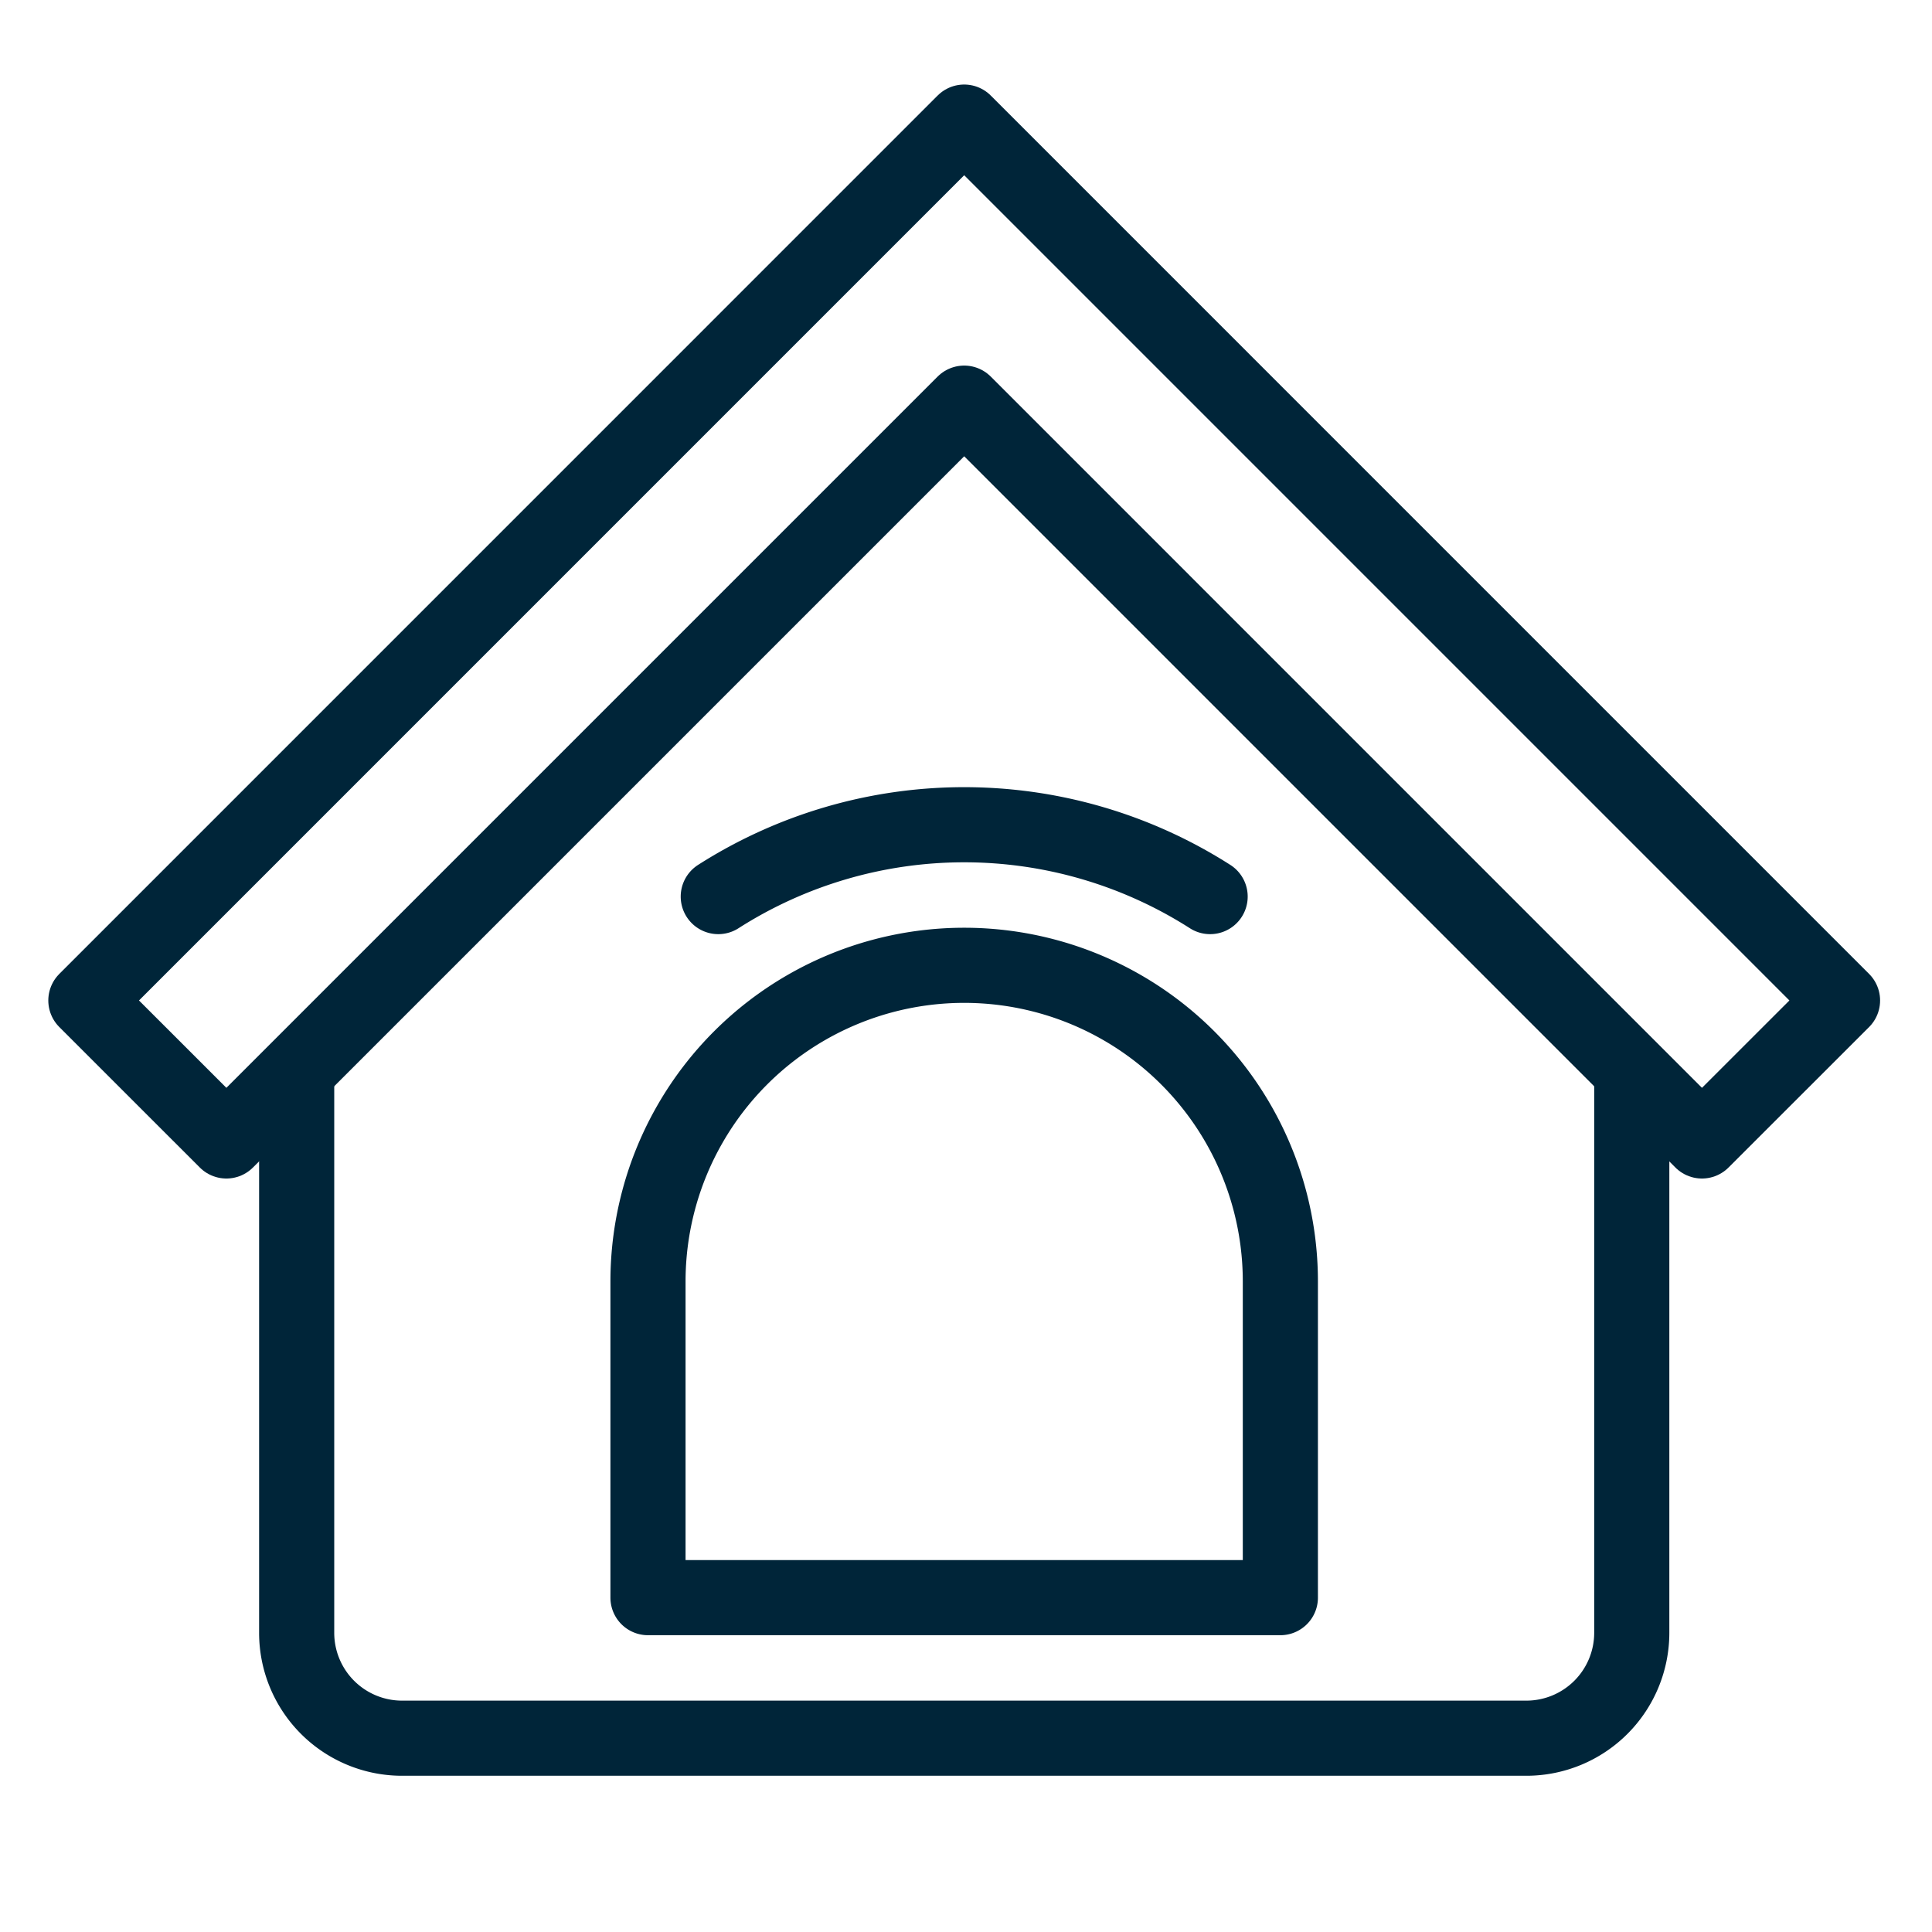 <svg xmlns="http://www.w3.org/2000/svg" xml:space="preserve" width="45" height="45"><g fill="none" stroke="#002539" stroke-linejoin="round" stroke-width="1.75"><path d="M22.458 2.844 2 23.303l3.273 3.272L22.458 9.39l17.184 17.185 3.274-3.272z"/><path d="M15.093 37.212v-7.364a7.364 7.364 0 0 1 7.365-7.364 7.363 7.363 0 0 1 7.364 7.364v7.364z"/><path d="M6.91 24.938v13.093a2.455 2.455 0 0 0 2.455 2.455h26.186a2.456 2.456 0 0 0 2.456-2.455V24.938"/><path stroke-linecap="round" d="M28.186 20.883a10.64 10.64 0 0 0-11.456 0"/></g></svg>